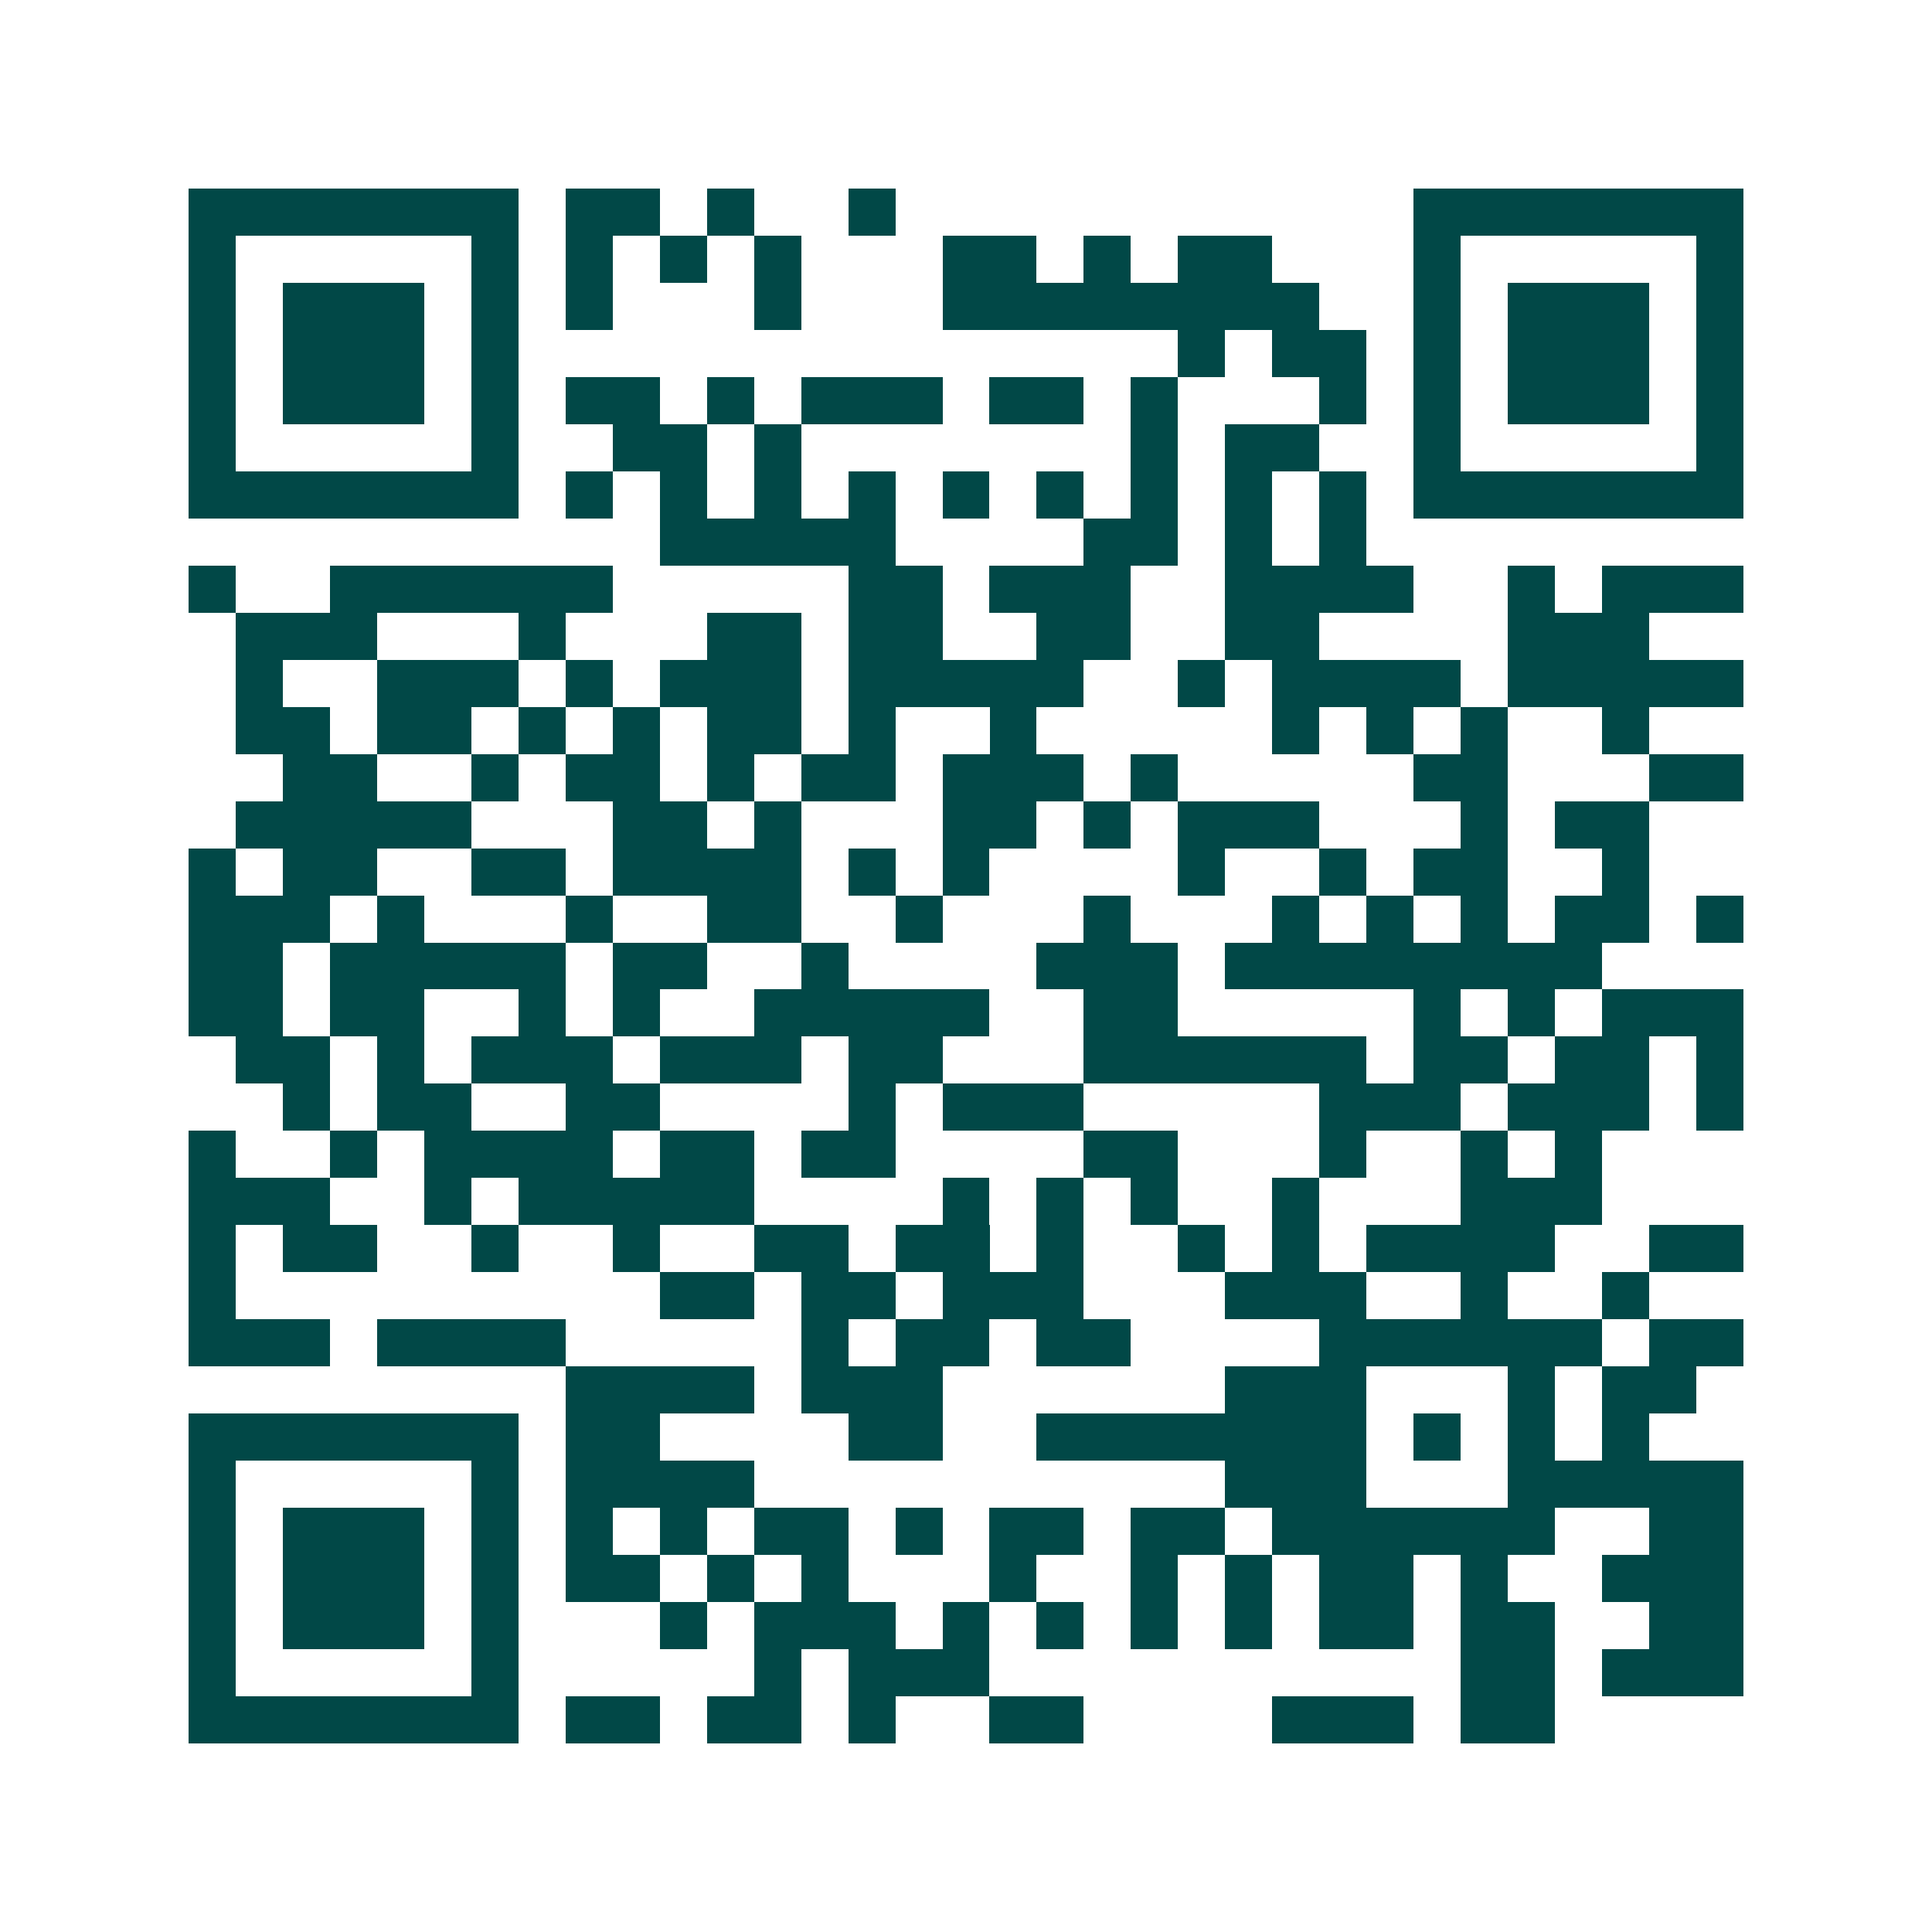 <svg xmlns="http://www.w3.org/2000/svg" width="200" height="200" viewBox="0 0 41 41" shape-rendering="crispEdges"><path fill="#ffffff" d="M0 0h41v41H0z"/><path stroke="#014847" d="M4 4.5h7m1 0h2m1 0h1m2 0h1m11 0h7M4 5.5h1m5 0h1m1 0h1m1 0h1m1 0h1m3 0h2m1 0h1m1 0h2m3 0h1m5 0h1M4 6.5h1m1 0h3m1 0h1m1 0h1m3 0h1m3 0h8m2 0h1m1 0h3m1 0h1M4 7.5h1m1 0h3m1 0h1m14 0h1m1 0h2m1 0h1m1 0h3m1 0h1M4 8.5h1m1 0h3m1 0h1m1 0h2m1 0h1m1 0h3m1 0h2m1 0h1m3 0h1m1 0h1m1 0h3m1 0h1M4 9.5h1m5 0h1m2 0h2m1 0h1m7 0h1m1 0h2m2 0h1m5 0h1M4 10.5h7m1 0h1m1 0h1m1 0h1m1 0h1m1 0h1m1 0h1m1 0h1m1 0h1m1 0h1m1 0h7M14 11.5h5m4 0h2m1 0h1m1 0h1M4 12.5h1m2 0h6m5 0h2m1 0h3m2 0h4m2 0h1m1 0h3M5 13.5h3m3 0h1m3 0h2m1 0h2m2 0h2m2 0h2m4 0h3M5 14.5h1m2 0h3m1 0h1m1 0h3m1 0h5m2 0h1m1 0h4m1 0h5M5 15.5h2m1 0h2m1 0h1m1 0h1m1 0h2m1 0h1m2 0h1m5 0h1m1 0h1m1 0h1m2 0h1M6 16.5h2m2 0h1m1 0h2m1 0h1m1 0h2m1 0h3m1 0h1m5 0h2m3 0h2M5 17.5h5m3 0h2m1 0h1m3 0h2m1 0h1m1 0h3m3 0h1m1 0h2M4 18.5h1m1 0h2m2 0h2m1 0h4m1 0h1m1 0h1m4 0h1m2 0h1m1 0h2m2 0h1M4 19.5h3m1 0h1m3 0h1m2 0h2m2 0h1m3 0h1m3 0h1m1 0h1m1 0h1m1 0h2m1 0h1M4 20.5h2m1 0h5m1 0h2m2 0h1m4 0h3m1 0h8M4 21.5h2m1 0h2m2 0h1m1 0h1m2 0h5m2 0h2m5 0h1m1 0h1m1 0h3M5 22.5h2m1 0h1m1 0h3m1 0h3m1 0h2m3 0h6m1 0h2m1 0h2m1 0h1M6 23.5h1m1 0h2m2 0h2m4 0h1m1 0h3m5 0h3m1 0h3m1 0h1M4 24.5h1m2 0h1m1 0h4m1 0h2m1 0h2m4 0h2m3 0h1m2 0h1m1 0h1M4 25.5h3m2 0h1m1 0h5m4 0h1m1 0h1m1 0h1m2 0h1m3 0h3M4 26.5h1m1 0h2m2 0h1m2 0h1m2 0h2m1 0h2m1 0h1m2 0h1m1 0h1m1 0h4m2 0h2M4 27.5h1m9 0h2m1 0h2m1 0h3m3 0h3m2 0h1m2 0h1M4 28.5h3m1 0h4m5 0h1m1 0h2m1 0h2m4 0h6m1 0h2M12 29.5h4m1 0h3m6 0h3m3 0h1m1 0h2M4 30.5h7m1 0h2m4 0h2m2 0h7m1 0h1m1 0h1m1 0h1M4 31.5h1m5 0h1m1 0h4m10 0h3m3 0h5M4 32.5h1m1 0h3m1 0h1m1 0h1m1 0h1m1 0h2m1 0h1m1 0h2m1 0h2m1 0h6m2 0h2M4 33.5h1m1 0h3m1 0h1m1 0h2m1 0h1m1 0h1m3 0h1m2 0h1m1 0h1m1 0h2m1 0h1m2 0h3M4 34.5h1m1 0h3m1 0h1m3 0h1m1 0h3m1 0h1m1 0h1m1 0h1m1 0h1m1 0h2m1 0h2m2 0h2M4 35.5h1m5 0h1m5 0h1m1 0h3m10 0h2m1 0h3M4 36.5h7m1 0h2m1 0h2m1 0h1m2 0h2m4 0h3m1 0h2"/></svg>
